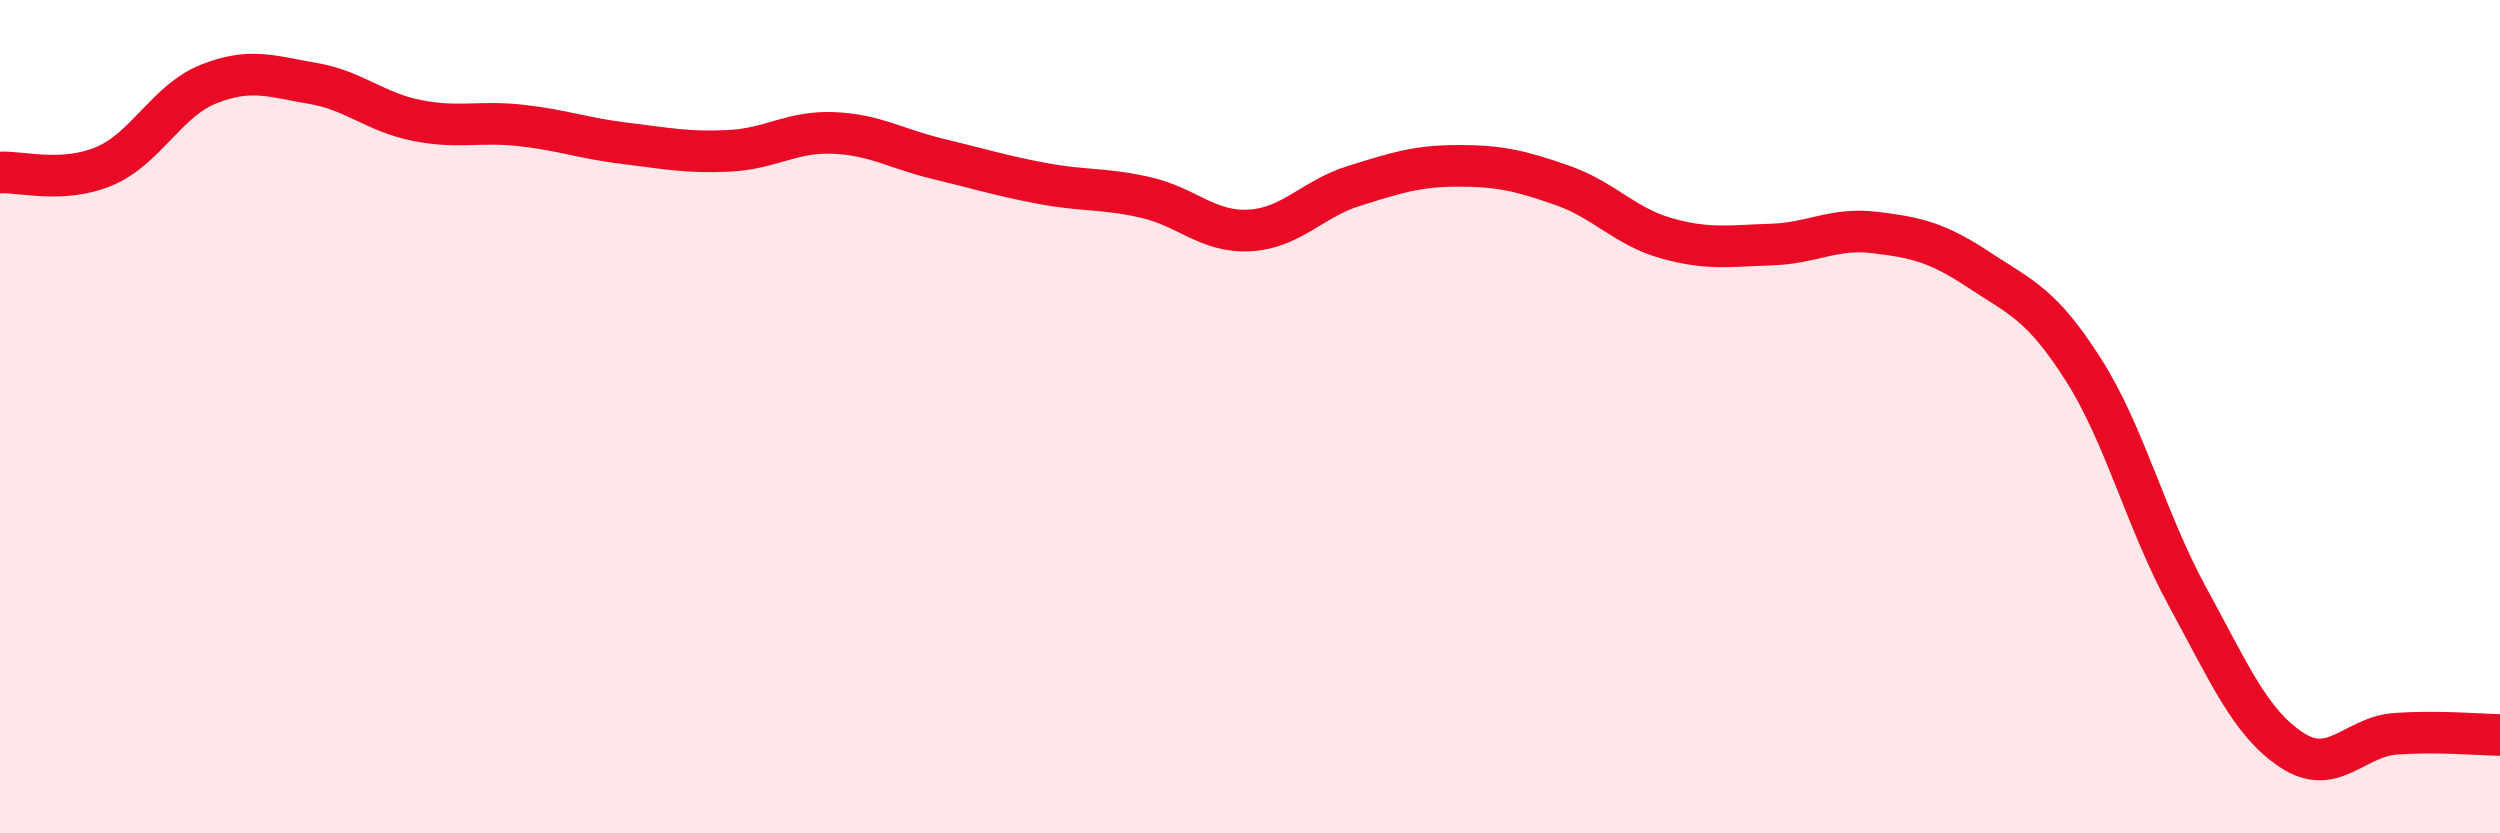
    <svg width="60" height="20" viewBox="0 0 60 20" xmlns="http://www.w3.org/2000/svg">
      <path
        d="M 0,4.14 C 0.5,4.11 1.5,4.41 2.5,3.99 C 3.5,3.57 4,2.42 5,2.02 C 6,1.62 6.5,1.83 7.5,2 C 8.5,2.17 9,2.69 10,2.89 C 11,3.09 11.5,2.9 12.5,3.01 C 13.5,3.12 14,3.32 15,3.44 C 16,3.56 16.5,3.67 17.5,3.62 C 18.5,3.57 19,3.15 20,3.19 C 21,3.23 21.5,3.57 22.5,3.81 C 23.5,4.05 24,4.21 25,4.4 C 26,4.59 26.5,4.51 27.5,4.74 C 28.5,4.97 29,5.59 30,5.53 C 31,5.47 31.5,4.77 32.5,4.46 C 33.5,4.15 34,3.98 35,3.98 C 36,3.98 36.5,4.1 37.5,4.45 C 38.5,4.8 39,5.44 40,5.72 C 41,6 41.5,5.9 42.5,5.87 C 43.5,5.84 44,5.46 45,5.58 C 46,5.7 46.5,5.82 47.5,6.48 C 48.5,7.14 49,7.3 50,8.87 C 51,10.44 51.5,12.49 52.5,14.32 C 53.5,16.15 54,17.34 55,18 C 56,18.66 56.5,17.68 57.5,17.61 C 58.5,17.54 59.5,17.63 60,17.64L60 20L0 20Z"
        fill="#EB0A25"
        opacity="0.1"
        stroke-linecap="round"
        stroke-linejoin="round"
      />
      <path
        d="M 0,4.14 C 0.5,4.11 1.5,4.41 2.5,3.99 C 3.5,3.57 4,2.42 5,2.02 C 6,1.62 6.5,1.83 7.5,2 C 8.5,2.17 9,2.69 10,2.89 C 11,3.09 11.5,2.9 12.5,3.01 C 13.5,3.12 14,3.32 15,3.44 C 16,3.56 16.5,3.67 17.5,3.62 C 18.5,3.57 19,3.15 20,3.19 C 21,3.23 21.5,3.57 22.5,3.81 C 23.5,4.05 24,4.21 25,4.4 C 26,4.59 26.5,4.51 27.5,4.74 C 28.5,4.97 29,5.59 30,5.53 C 31,5.47 31.5,4.77 32.5,4.46 C 33.5,4.15 34,3.98 35,3.98 C 36,3.98 36.5,4.1 37.5,4.45 C 38.5,4.8 39,5.44 40,5.72 C 41,6 41.5,5.9 42.5,5.87 C 43.5,5.84 44,5.46 45,5.58 C 46,5.7 46.5,5.82 47.5,6.48 C 48.5,7.14 49,7.3 50,8.87 C 51,10.44 51.5,12.49 52.5,14.32 C 53.5,16.15 54,17.34 55,18 C 56,18.66 56.5,17.68 57.5,17.61 C 58.5,17.54 59.5,17.63 60,17.64"
        stroke="#EB0A25"
        stroke-width="1"
        fill="none"
        stroke-linecap="round"
        stroke-linejoin="round"
      />
    </svg>
  